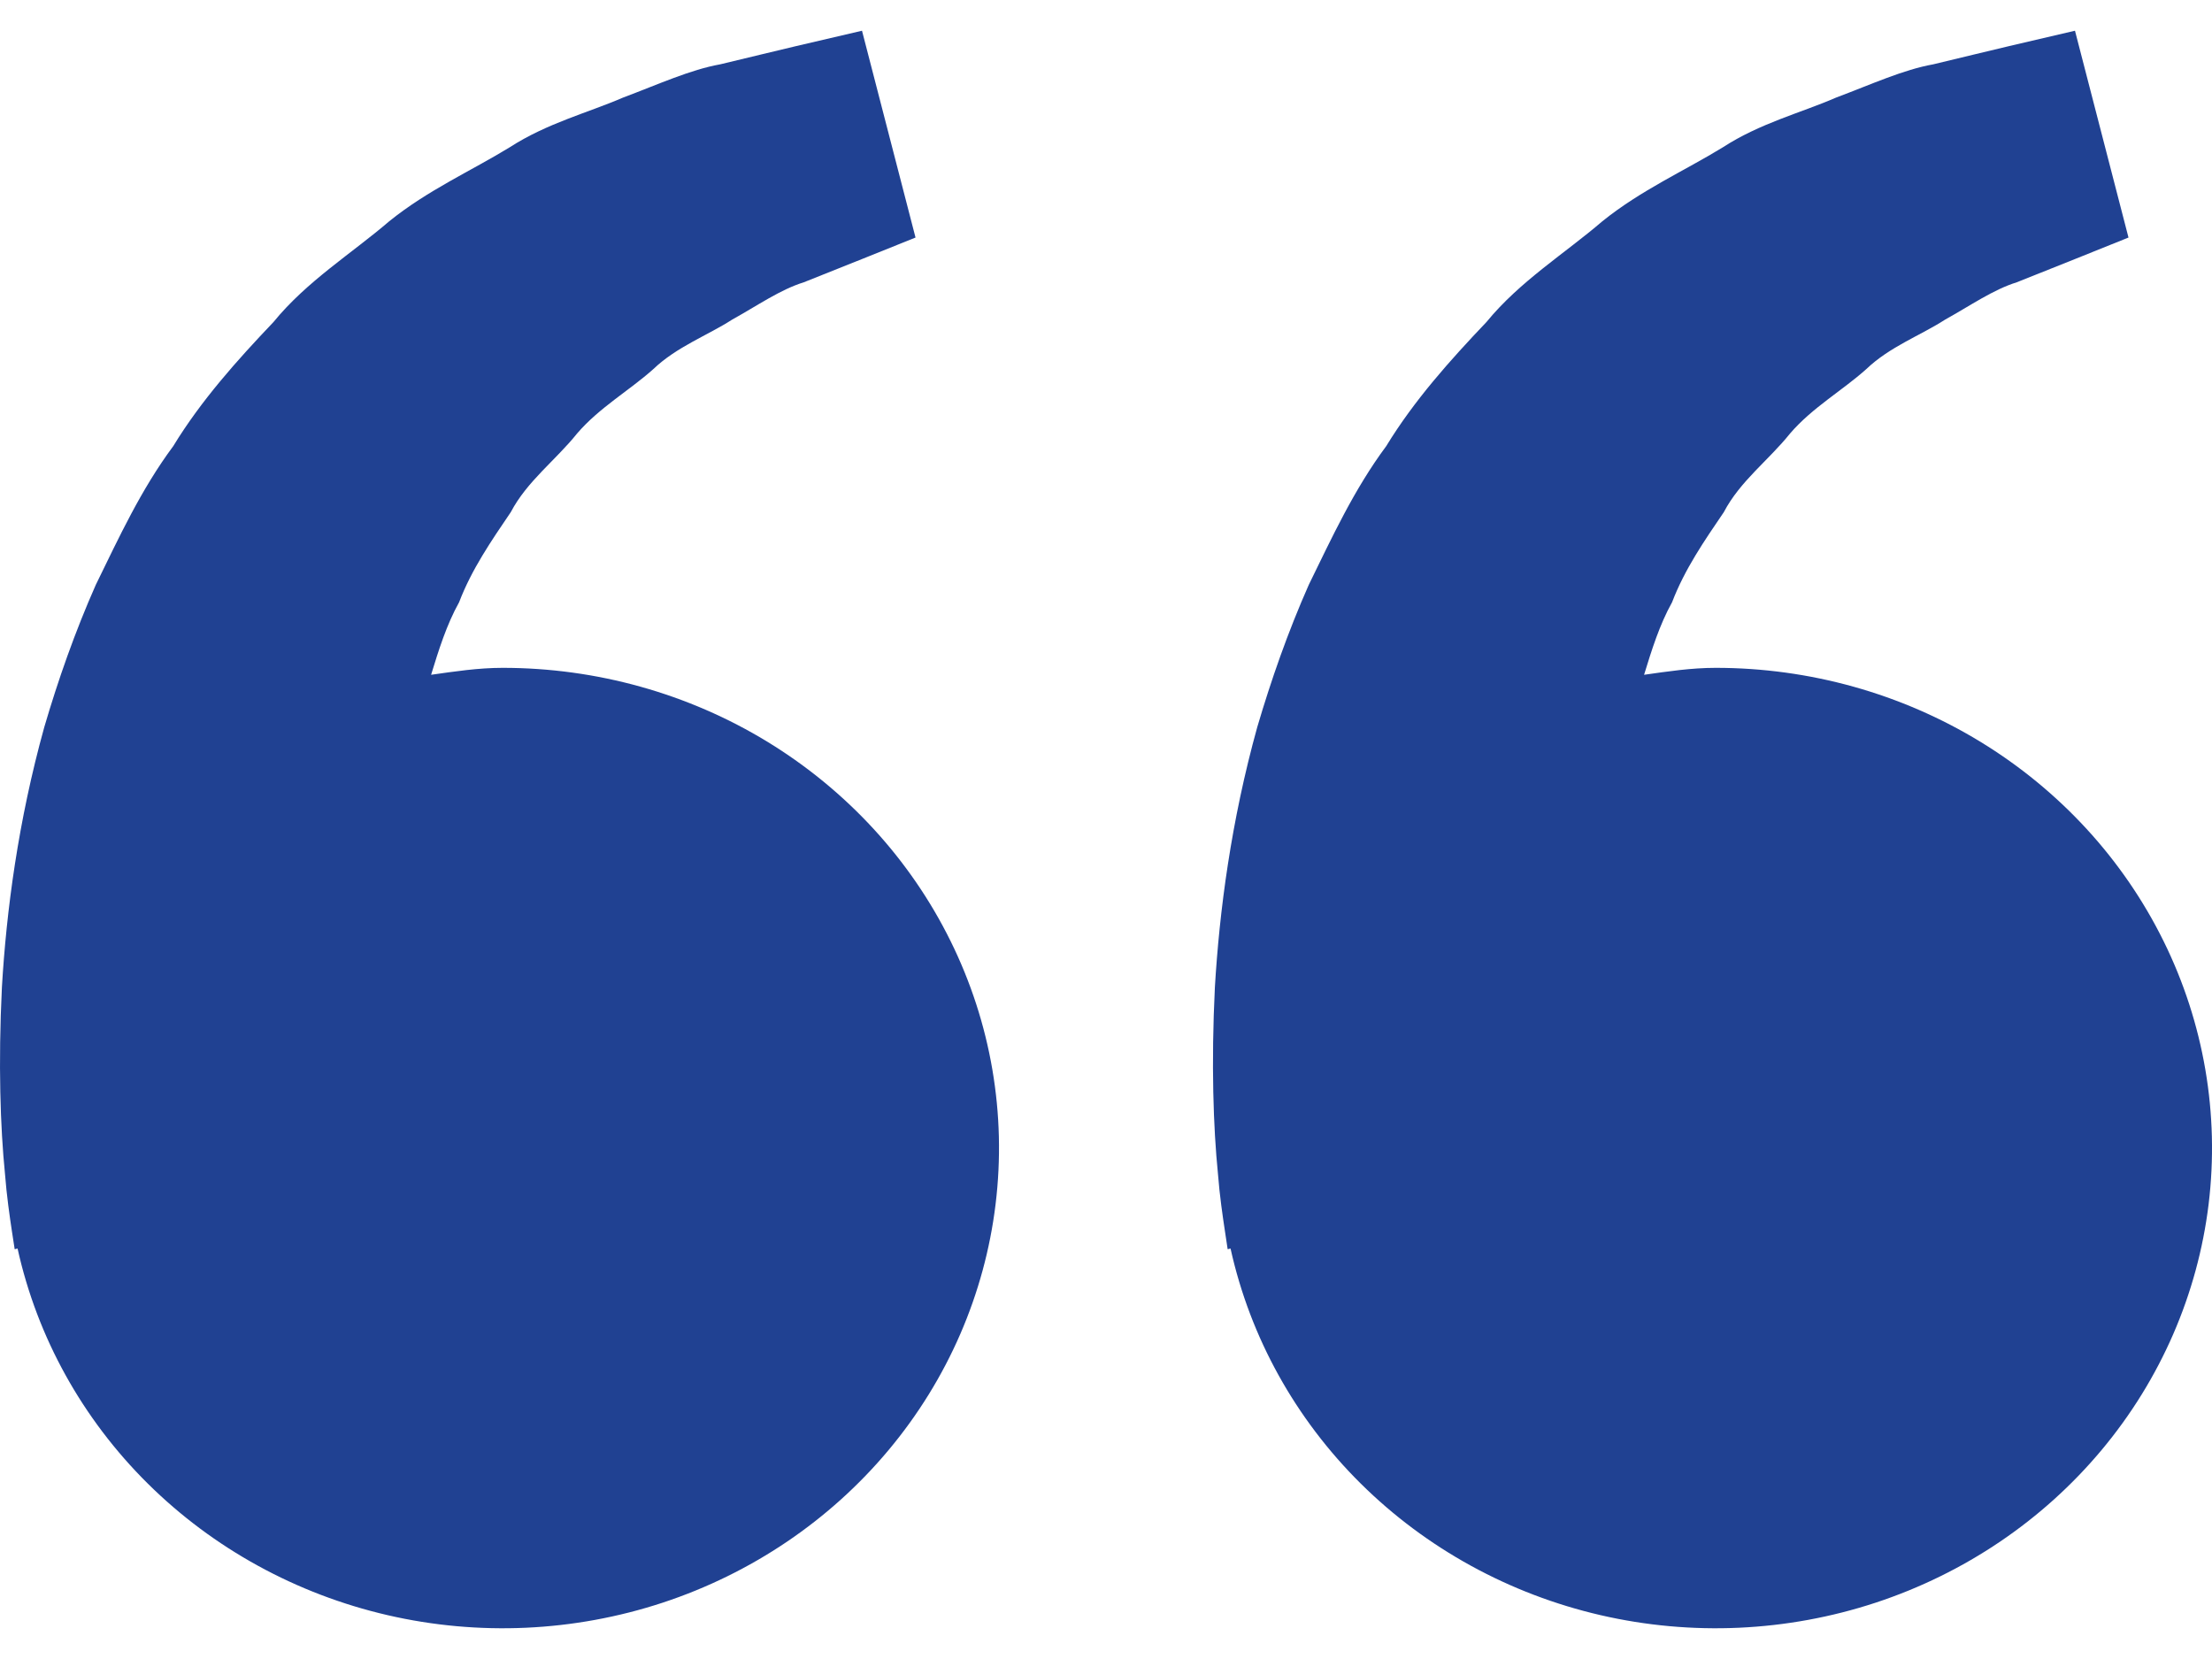<svg width="36" height="27" viewBox="0 0 36 27" fill="none" xmlns="http://www.w3.org/2000/svg">
<path d="M8.182 10.869C7.782 10.869 7.398 10.928 7.016 10.982C7.14 10.579 7.267 10.169 7.472 9.801C7.676 9.266 7.996 8.802 8.313 8.335C8.579 7.829 9.047 7.487 9.392 7.055C9.753 6.634 10.244 6.355 10.634 6.006C11.016 5.641 11.517 5.459 11.915 5.202C12.332 4.971 12.694 4.715 13.082 4.594L14.049 4.208L14.9 3.866L14.029 0.5L12.958 0.75C12.615 0.833 12.197 0.931 11.721 1.047C11.235 1.134 10.716 1.372 10.138 1.589C9.568 1.836 8.907 2.002 8.294 2.398C7.676 2.777 6.964 3.093 6.336 3.6C5.727 4.123 4.993 4.576 4.451 5.241C3.859 5.863 3.274 6.516 2.82 7.26C2.294 7.968 1.937 8.746 1.56 9.516C1.219 10.285 0.944 11.072 0.72 11.836C0.295 13.368 0.104 14.823 0.031 16.069C-0.03 17.316 0.006 18.353 0.081 19.103C0.108 19.457 0.158 19.801 0.194 20.039L0.239 20.331L0.286 20.32C0.605 21.763 1.34 23.09 2.405 24.145C3.471 25.201 4.823 25.943 6.306 26.286C7.789 26.629 9.342 26.558 10.786 26.083C12.229 25.607 13.504 24.746 14.463 23.598C15.422 22.451 16.025 21.064 16.203 19.598C16.382 18.133 16.128 16.648 15.471 15.317C14.814 13.985 13.78 12.861 12.491 12.073C11.201 11.286 9.707 10.869 8.182 10.869ZM27.924 10.869C27.523 10.869 27.139 10.928 26.757 10.982C26.881 10.579 27.008 10.169 27.213 9.801C27.417 9.266 27.737 8.802 28.055 8.335C28.32 7.829 28.788 7.487 29.133 7.055C29.494 6.634 29.986 6.355 30.375 6.006C30.757 5.641 31.258 5.459 31.656 5.202C32.073 4.971 32.435 4.715 32.823 4.594L33.79 4.208L34.641 3.866L33.77 0.5L32.699 0.75C32.356 0.833 31.938 0.931 31.463 1.047C30.976 1.134 30.458 1.372 29.88 1.589C29.311 1.837 28.648 2.002 28.035 2.4C27.417 2.779 26.705 3.095 26.077 3.602C25.468 4.125 24.734 4.578 24.192 5.241C23.6 5.863 23.015 6.516 22.561 7.26C22.035 7.968 21.678 8.746 21.301 9.516C20.96 10.285 20.686 11.072 20.461 11.836C20.036 13.368 19.846 14.823 19.772 16.069C19.711 17.316 19.747 18.353 19.822 19.103C19.849 19.457 19.9 19.801 19.936 20.039L19.98 20.331L20.027 20.32C20.346 21.763 21.081 23.09 22.146 24.145C23.212 25.201 24.564 25.943 26.047 26.286C27.53 26.629 29.084 26.558 30.527 26.083C31.971 25.607 33.245 24.746 34.204 23.598C35.163 22.451 35.766 21.064 35.945 19.598C36.123 18.133 35.869 16.648 35.212 15.317C34.555 13.985 33.522 12.861 32.232 12.073C30.942 11.286 29.448 10.869 27.924 10.869Z" fill="#204192"/>
</svg>
